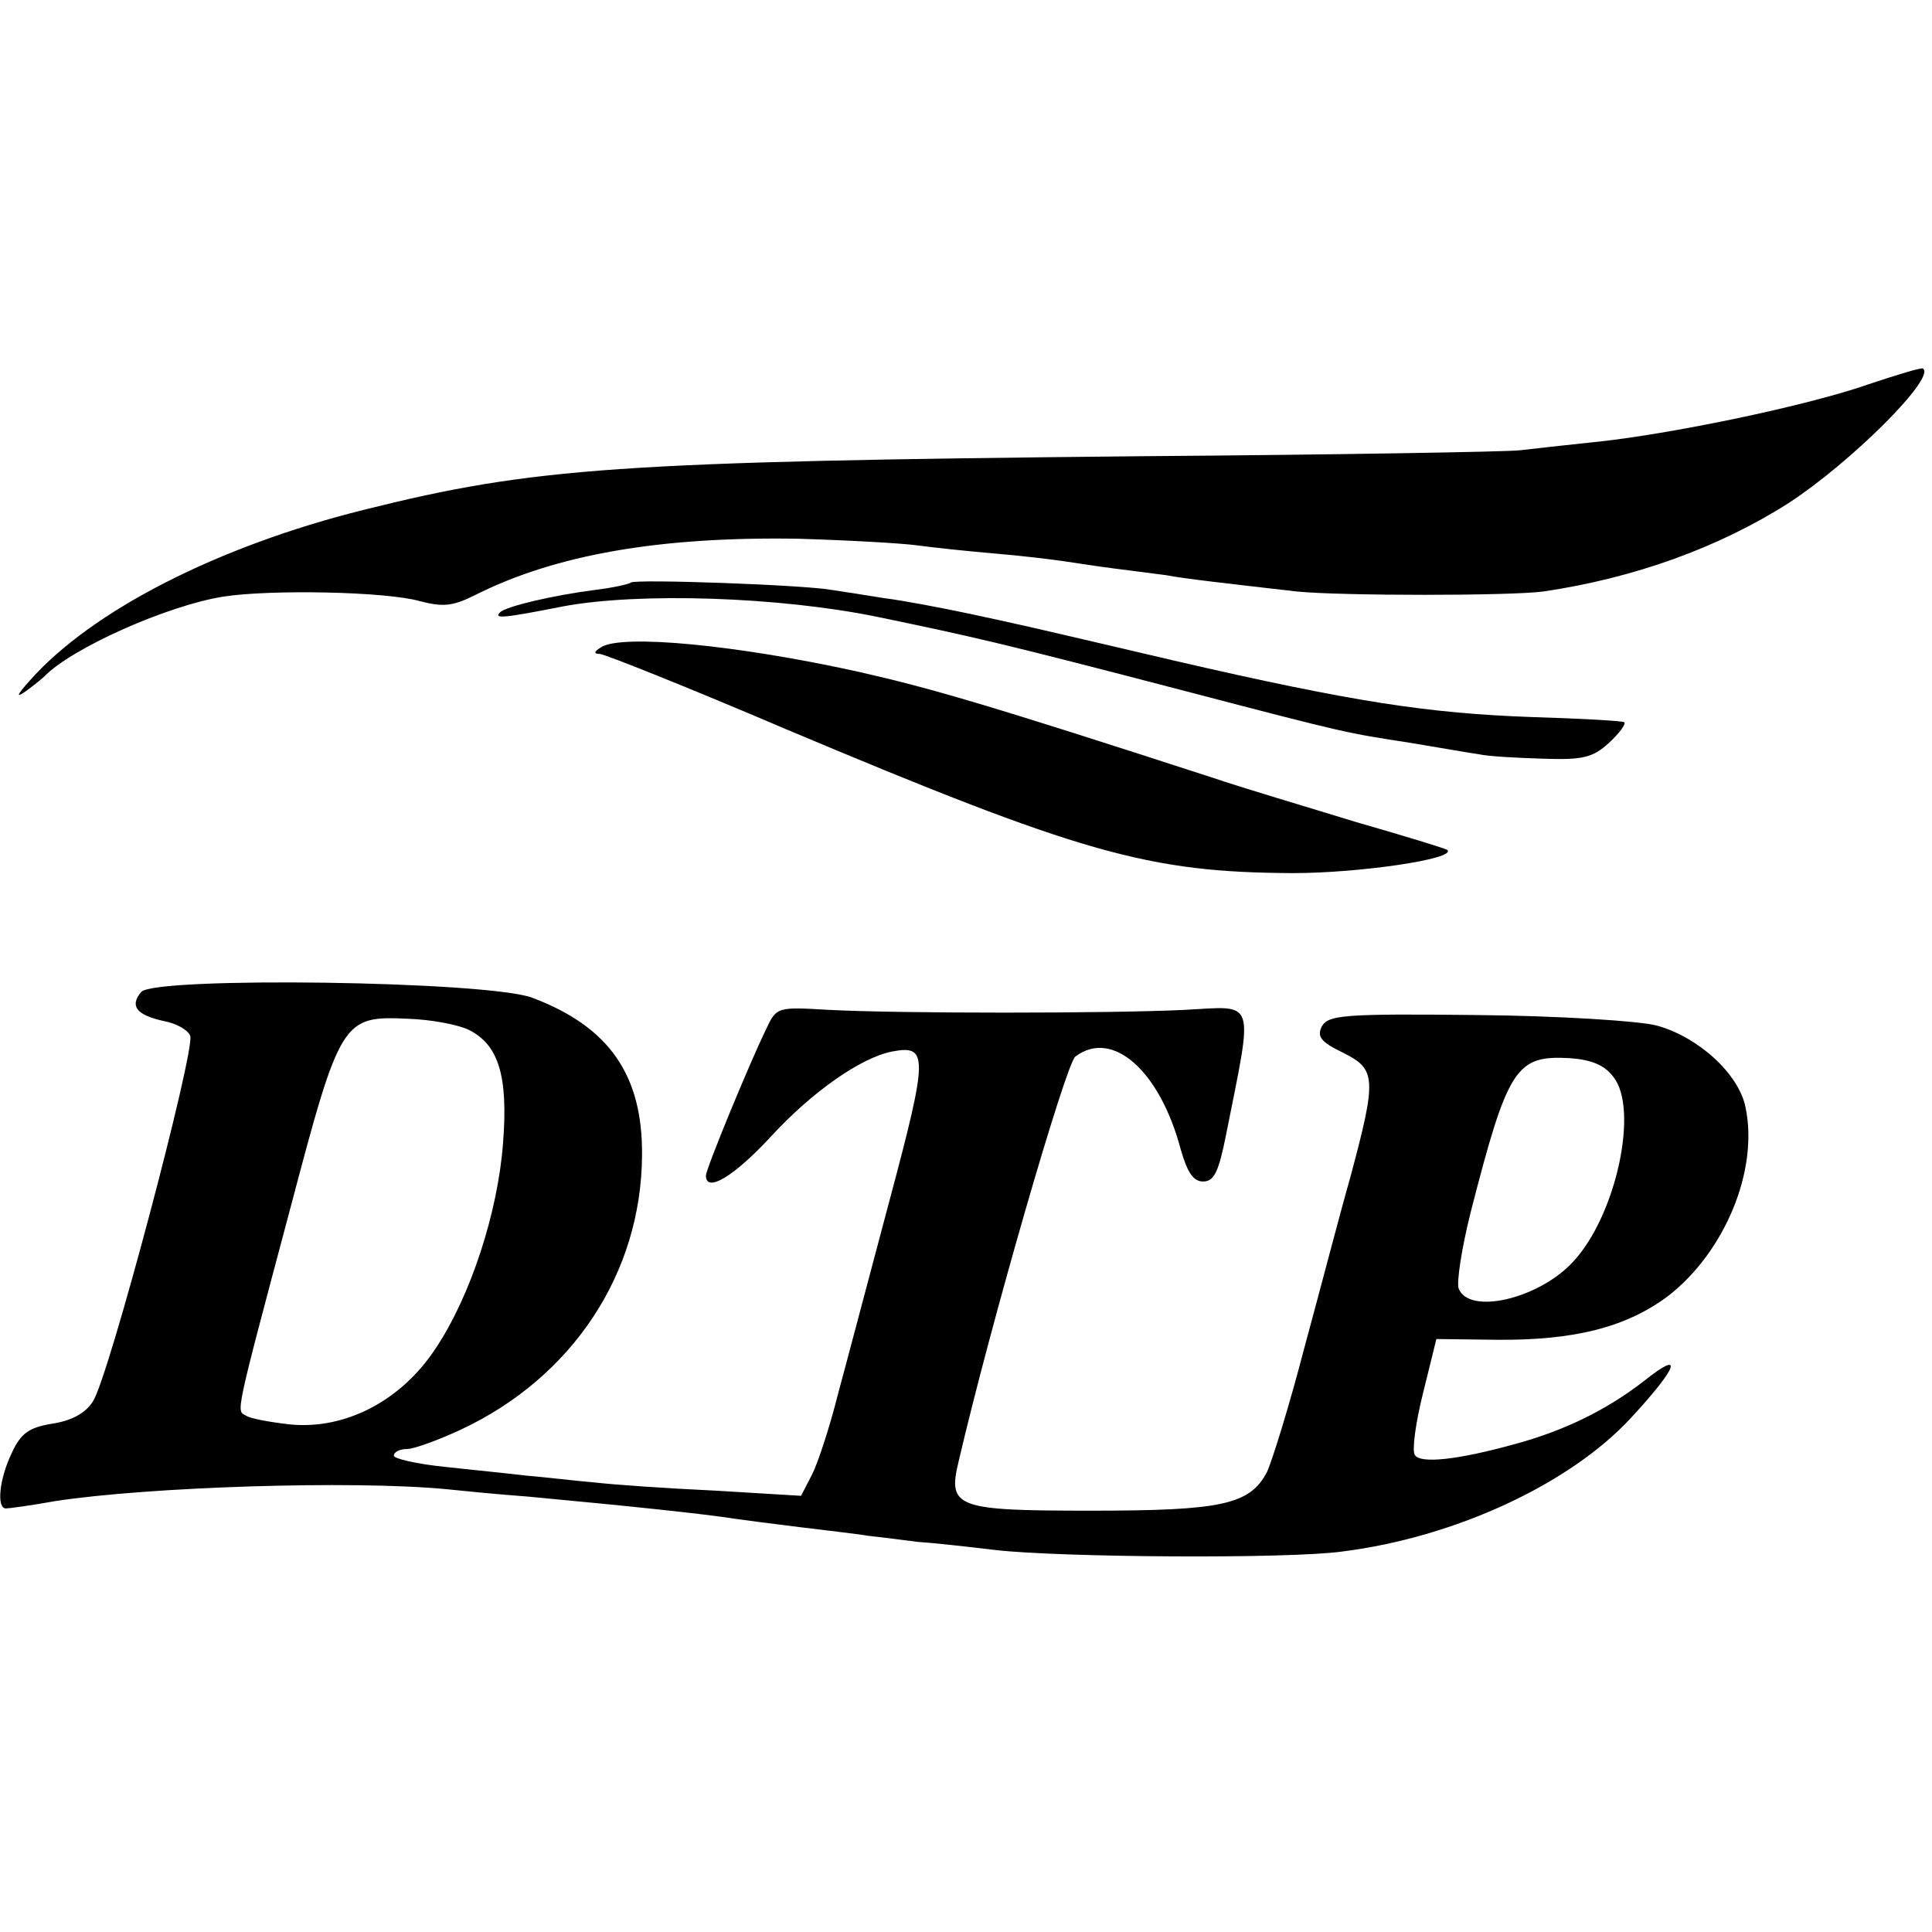<?xml version="1.0" standalone="no"?>
<!DOCTYPE svg PUBLIC "-//W3C//DTD SVG 20010904//EN"
 "http://www.w3.org/TR/2001/REC-SVG-20010904/DTD/svg10.dtd">
<svg version="1.0" xmlns="http://www.w3.org/2000/svg"
 width="260pt" height="260pt" viewBox="0 0 260 260"
 preserveAspectRatio="xMidYMid meet">
<g transform="translate(0,260) scale(0.1,-0.1)"
fill="#000000" stroke="none">
<path d="M2515 2083 c-82 -29 -270 -68 -370 -78 -38 -4 -83 -9 -100 -11 -16
-2 -248 -6 -515 -8 -696 -7 -812 -15 -1040 -72 -197 -49 -367 -136 -450 -230
-18 -20 -19 -24 -5 -14 11 8 22 17 25 20 37 38 165 95 240 107 63 10 220 7
265 -6 31 -8 44 -7 74 8 109 55 250 79 435 76 67 -2 139 -6 161 -9 22 -3 69
-8 105 -11 36 -3 76 -8 90 -10 14 -2 45 -7 69 -10 23 -3 55 -7 70 -9 26 -5 81
-11 176 -22 60 -6 287 -6 332 0 122 18 236 59 330 119 83 54 198 168 181 181
-1 2 -34 -8 -73 -21z"/>
<path d="M849 1816 c-2 -2 -24 -7 -49 -10 -55 -7 -119 -22 -127 -30 -9 -9 4
-8 85 8 102 19 290 13 422 -14 130 -27 166 -35 415 -100 222 -58 215 -56 305
-70 36 -6 76 -13 90 -15 13 -3 53 -5 87 -6 54 -2 67 2 88 21 14 13 23 25 21
28 -3 2 -58 5 -124 7 -139 5 -240 20 -482 76 -218 51 -192 45 -275 63 -38 8
-90 18 -115 21 -25 4 -56 9 -70 11 -38 7 -266 15 -271 10z"/>
<path d="M809 1729 c-10 -6 -10 -9 -2 -9 6 0 119 -45 250 -101 399 -168 488
-193 683 -194 89 0 219 19 208 31 -2 2 -58 19 -124 38 -65 20 -153 46 -194 60
-305 99 -378 120 -475 142 -163 36 -318 51 -346 33z"/>
<path d="M190 1265 c-16 -19 -6 -31 30 -39 17 -3 33 -12 36 -20 7 -19 -110
-461 -131 -492 -10 -16 -29 -26 -55 -30 -31 -5 -42 -13 -54 -39 -17 -35 -21
-75 -8 -75 4 0 34 4 67 10 125 19 397 28 525 16 19 -2 69 -7 110 -10 139 -13
235 -23 280 -30 14 -2 52 -7 85 -11 33 -4 76 -9 95 -12 19 -2 49 -6 65 -8 17
-1 64 -6 105 -11 89 -10 394 -12 466 -2 152 19 307 91 389 180 63 68 72 93 18
50 -50 -39 -107 -67 -173 -85 -79 -22 -129 -27 -136 -15 -4 6 1 43 11 83 l18
73 81 -1 c105 -1 175 17 231 59 76 59 122 169 104 254 -9 45 -64 95 -120 110
-23 6 -131 13 -241 14 -180 2 -200 0 -209 -15 -7 -14 -2 -21 29 -36 44 -22 45
-34 9 -168 -14 -49 -41 -153 -62 -230 -20 -77 -43 -151 -50 -166 -23 -44 -61
-52 -237 -52 -181 0 -193 4 -178 66 43 185 144 534 157 545 50 38 114 -19 142
-125 9 -31 17 -43 30 -43 15 0 21 13 31 63 37 186 41 173 -55 168 -101 -5
-388 -5 -480 0 -69 4 -70 4 -84 -26 -22 -45 -81 -188 -81 -197 0 -24 38 -1 87
52 56 61 122 107 164 115 48 9 48 -6 -3 -197 -27 -101 -58 -219 -70 -263 -11
-44 -27 -93 -35 -109 l-15 -29 -116 7 c-65 3 -137 8 -162 11 -25 2 -65 7 -90
9 -25 3 -75 8 -112 12 -38 4 -68 11 -68 15 0 5 8 9 18 9 9 0 42 12 72 26 150
70 243 210 244 369 1 108 -44 173 -147 212 -58 23 -510 29 -527 8z m441 -51
c40 -20 53 -62 46 -152 -7 -94 -44 -207 -91 -277 -46 -70 -121 -109 -195 -102
-27 3 -55 8 -60 12 -13 7 -16 -5 60 280 67 254 70 258 158 254 31 -1 68 -8 82
-15z m1540 -63 c35 -43 4 -187 -54 -249 -46 -50 -140 -72 -154 -36 -3 8 4 54
16 102 50 195 61 212 133 208 29 -2 47 -9 59 -25z"/>
</g>
</svg>
